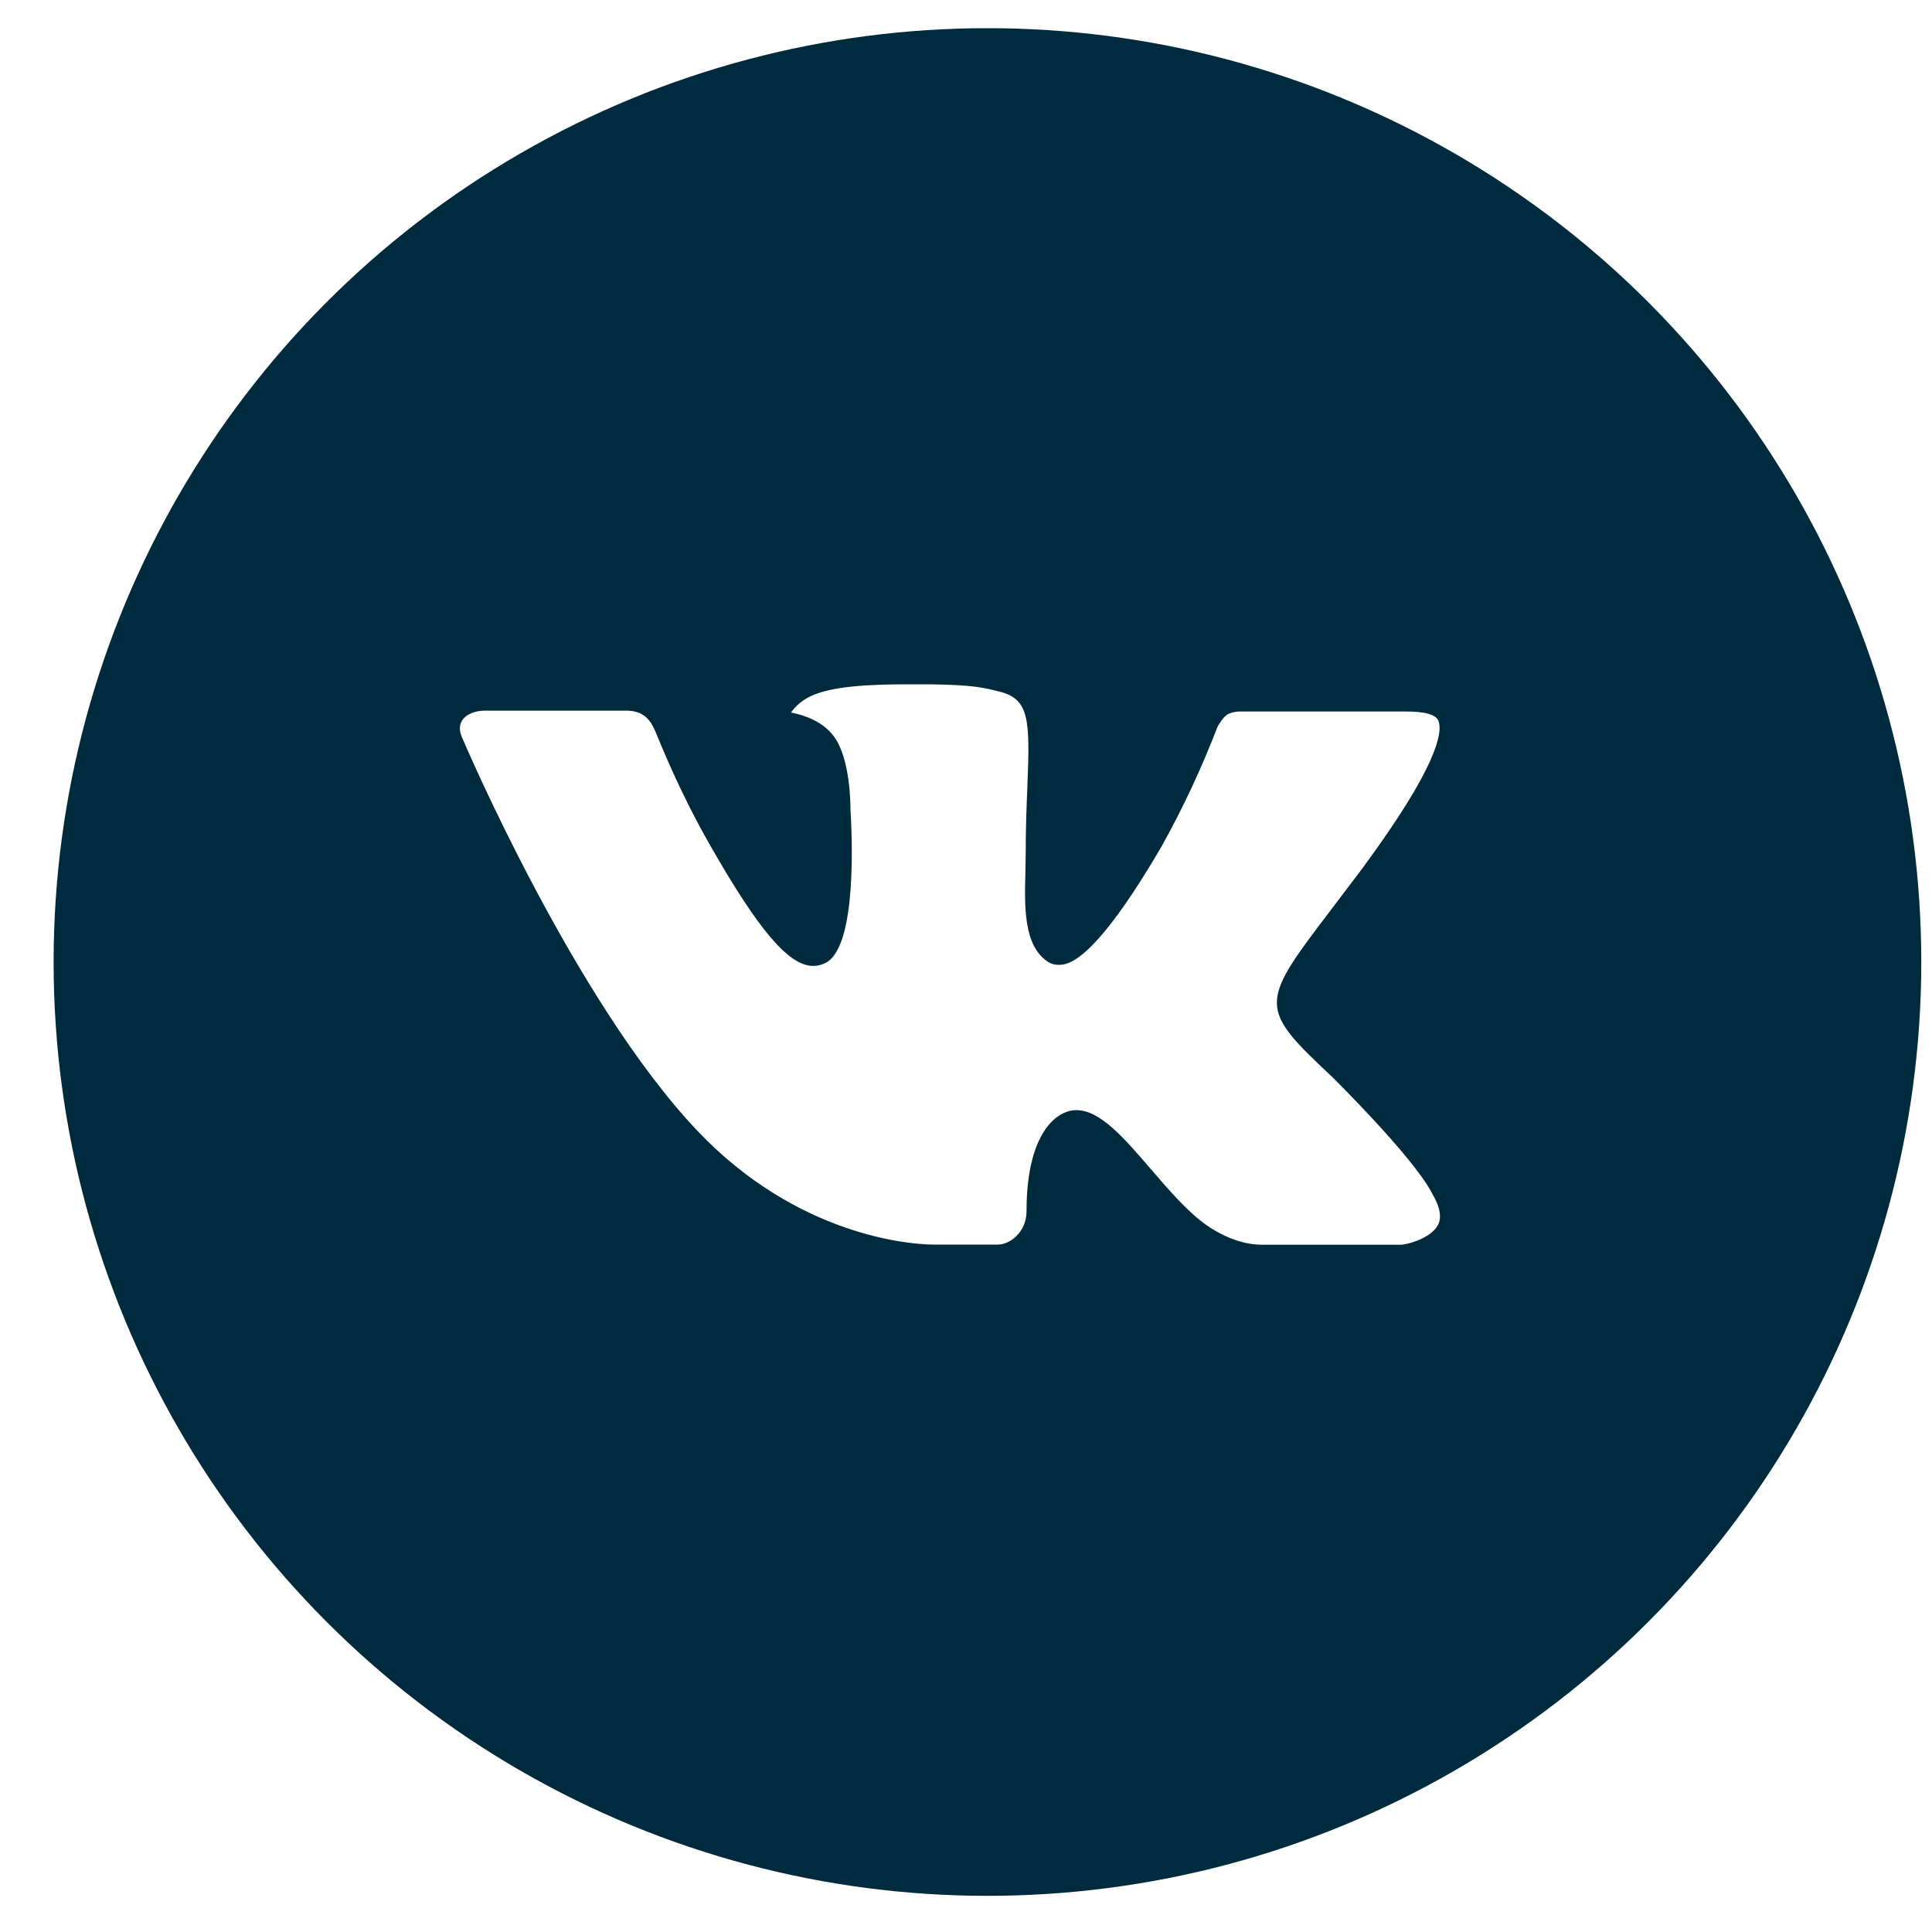 <?xml version="1.0" encoding="UTF-8"?> <svg xmlns="http://www.w3.org/2000/svg" width="30" height="30" viewBox="0 0 30 30" fill="none"><g clip-path="url(#clip0_569_691)"><path d="M15.334 1.019C7.646 1.019 1.414 7.251 1.414 14.939C1.414 22.627 7.646 28.859 15.334 28.859C23.022 28.859 29.254 22.627 29.254 14.939C29.254 7.251 23.022 1.019 15.334 1.019ZM20.688 16.724C20.688 16.724 21.919 17.939 22.222 18.503C22.23 18.515 22.236 18.525 22.238 18.532C22.36 18.738 22.391 18.9 22.329 19.02C22.227 19.22 21.88 19.319 21.761 19.328H19.586C19.435 19.328 19.119 19.289 18.736 19.025C18.442 18.819 18.152 18.481 17.869 18.152C17.447 17.662 17.081 17.238 16.713 17.238C16.666 17.238 16.62 17.245 16.575 17.26C16.297 17.35 15.94 17.747 15.94 18.806C15.94 19.136 15.679 19.326 15.495 19.326H14.499C14.16 19.326 12.392 19.207 10.826 17.556C8.909 15.533 7.184 11.476 7.169 11.438C7.061 11.176 7.285 11.035 7.53 11.035H9.727C10.02 11.035 10.116 11.213 10.182 11.372C10.261 11.556 10.548 12.288 11.019 13.112C11.783 14.454 12.252 14.999 12.627 14.999C12.697 14.999 12.767 14.981 12.829 14.947C13.319 14.675 13.227 12.927 13.206 12.565C13.206 12.497 13.204 11.783 12.953 11.441C12.774 11.193 12.468 11.099 12.282 11.064C12.357 10.96 12.456 10.876 12.57 10.819C12.907 10.651 13.513 10.626 14.115 10.626H14.45C15.102 10.635 15.27 10.677 15.507 10.736C15.985 10.851 15.995 11.16 15.953 12.217C15.94 12.517 15.927 12.856 15.927 13.257L15.923 13.535C15.908 14.073 15.891 14.683 16.271 14.934C16.32 14.966 16.378 14.983 16.436 14.982C16.568 14.982 16.965 14.982 18.041 13.136C18.372 12.541 18.66 11.924 18.904 11.289C18.926 11.251 18.99 11.135 19.065 11.09C19.121 11.063 19.183 11.049 19.245 11.048H21.827C22.109 11.048 22.302 11.09 22.338 11.199C22.401 11.372 22.326 11.898 21.147 13.494L20.621 14.189C19.552 15.59 19.552 15.661 20.688 16.724Z" fill="#002B3F"></path><circle cx="15.333" cy="14.938" r="13.292" stroke="#002B3F" stroke-width="2.417"></circle></g><defs><clipPath id="clip0_569_691"><rect width="29" height="29" fill="white" transform="translate(0.833 0.438)"></rect></clipPath></defs></svg> 